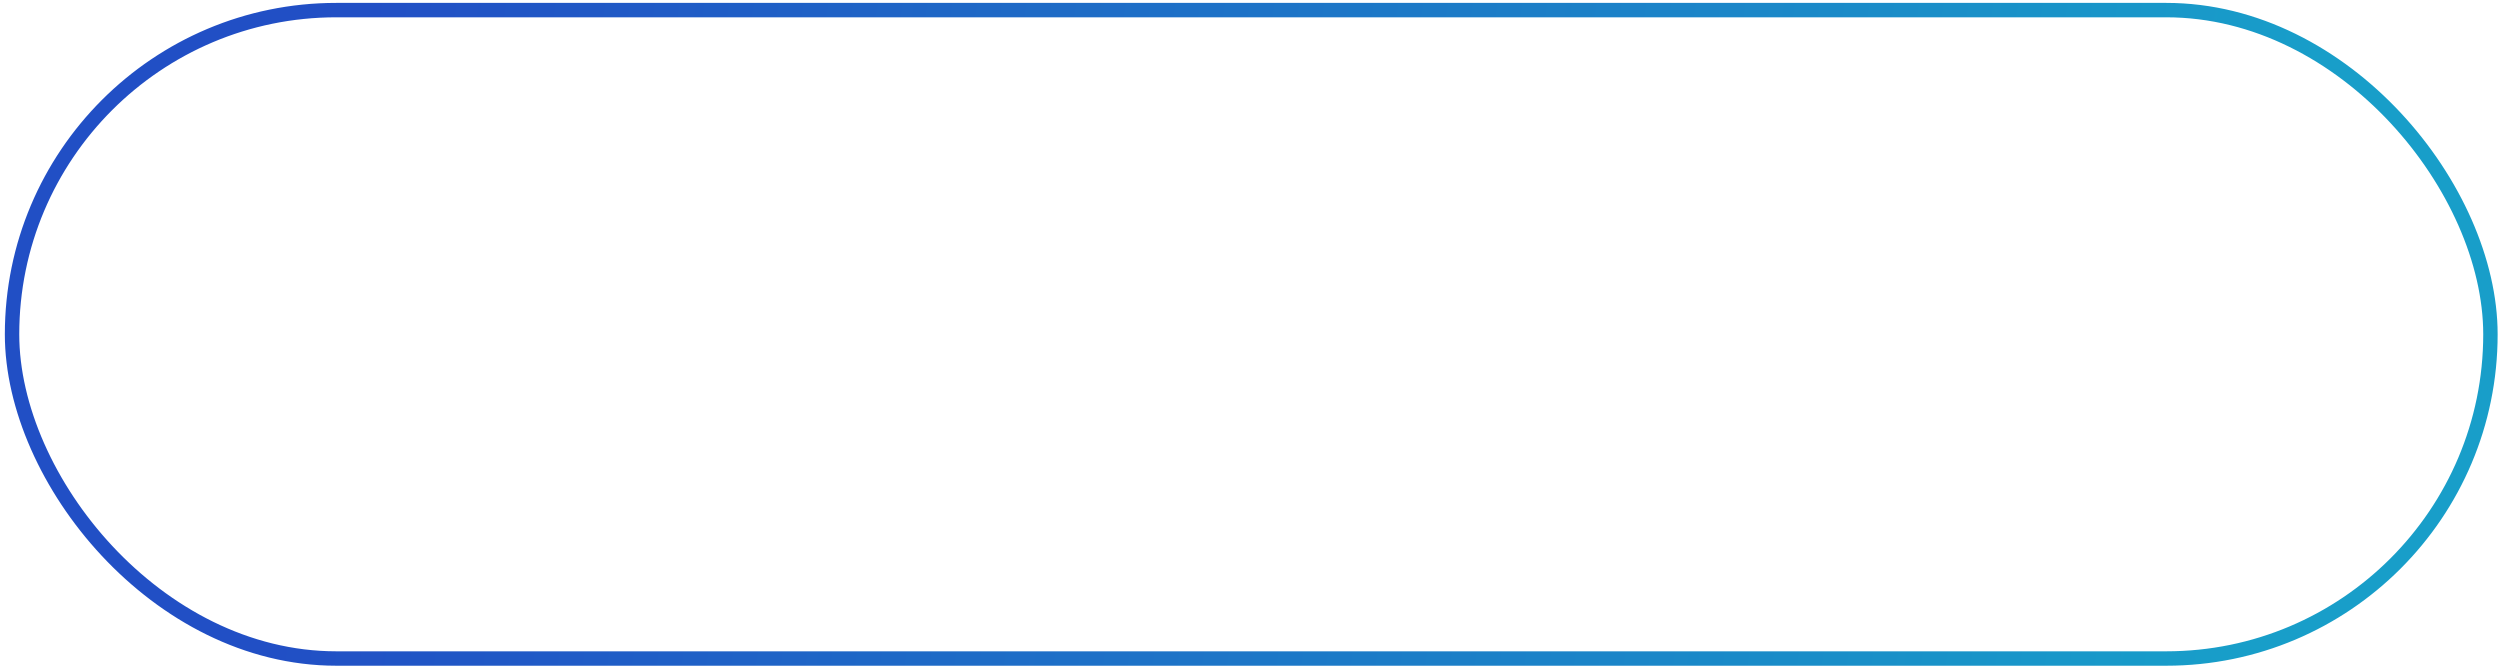<?xml version="1.0" encoding="UTF-8"?> <svg xmlns="http://www.w3.org/2000/svg" width="347" height="93" viewBox="0 0 347 93" fill="none"> <rect x="1.672" y="1.402" width="344" height="90" rx="45" stroke="url(#paint0_linear_3202_431)" stroke-width="2"></rect> <defs> <linearGradient id="paint0_linear_3202_431" x1="47.047" y1="29.692" x2="313.098" y2="68.746" gradientUnits="userSpaceOnUse"> <stop stop-color="#214FC5"></stop> <stop offset="1" stop-color="#189EC9"></stop> </linearGradient> </defs> </svg> 